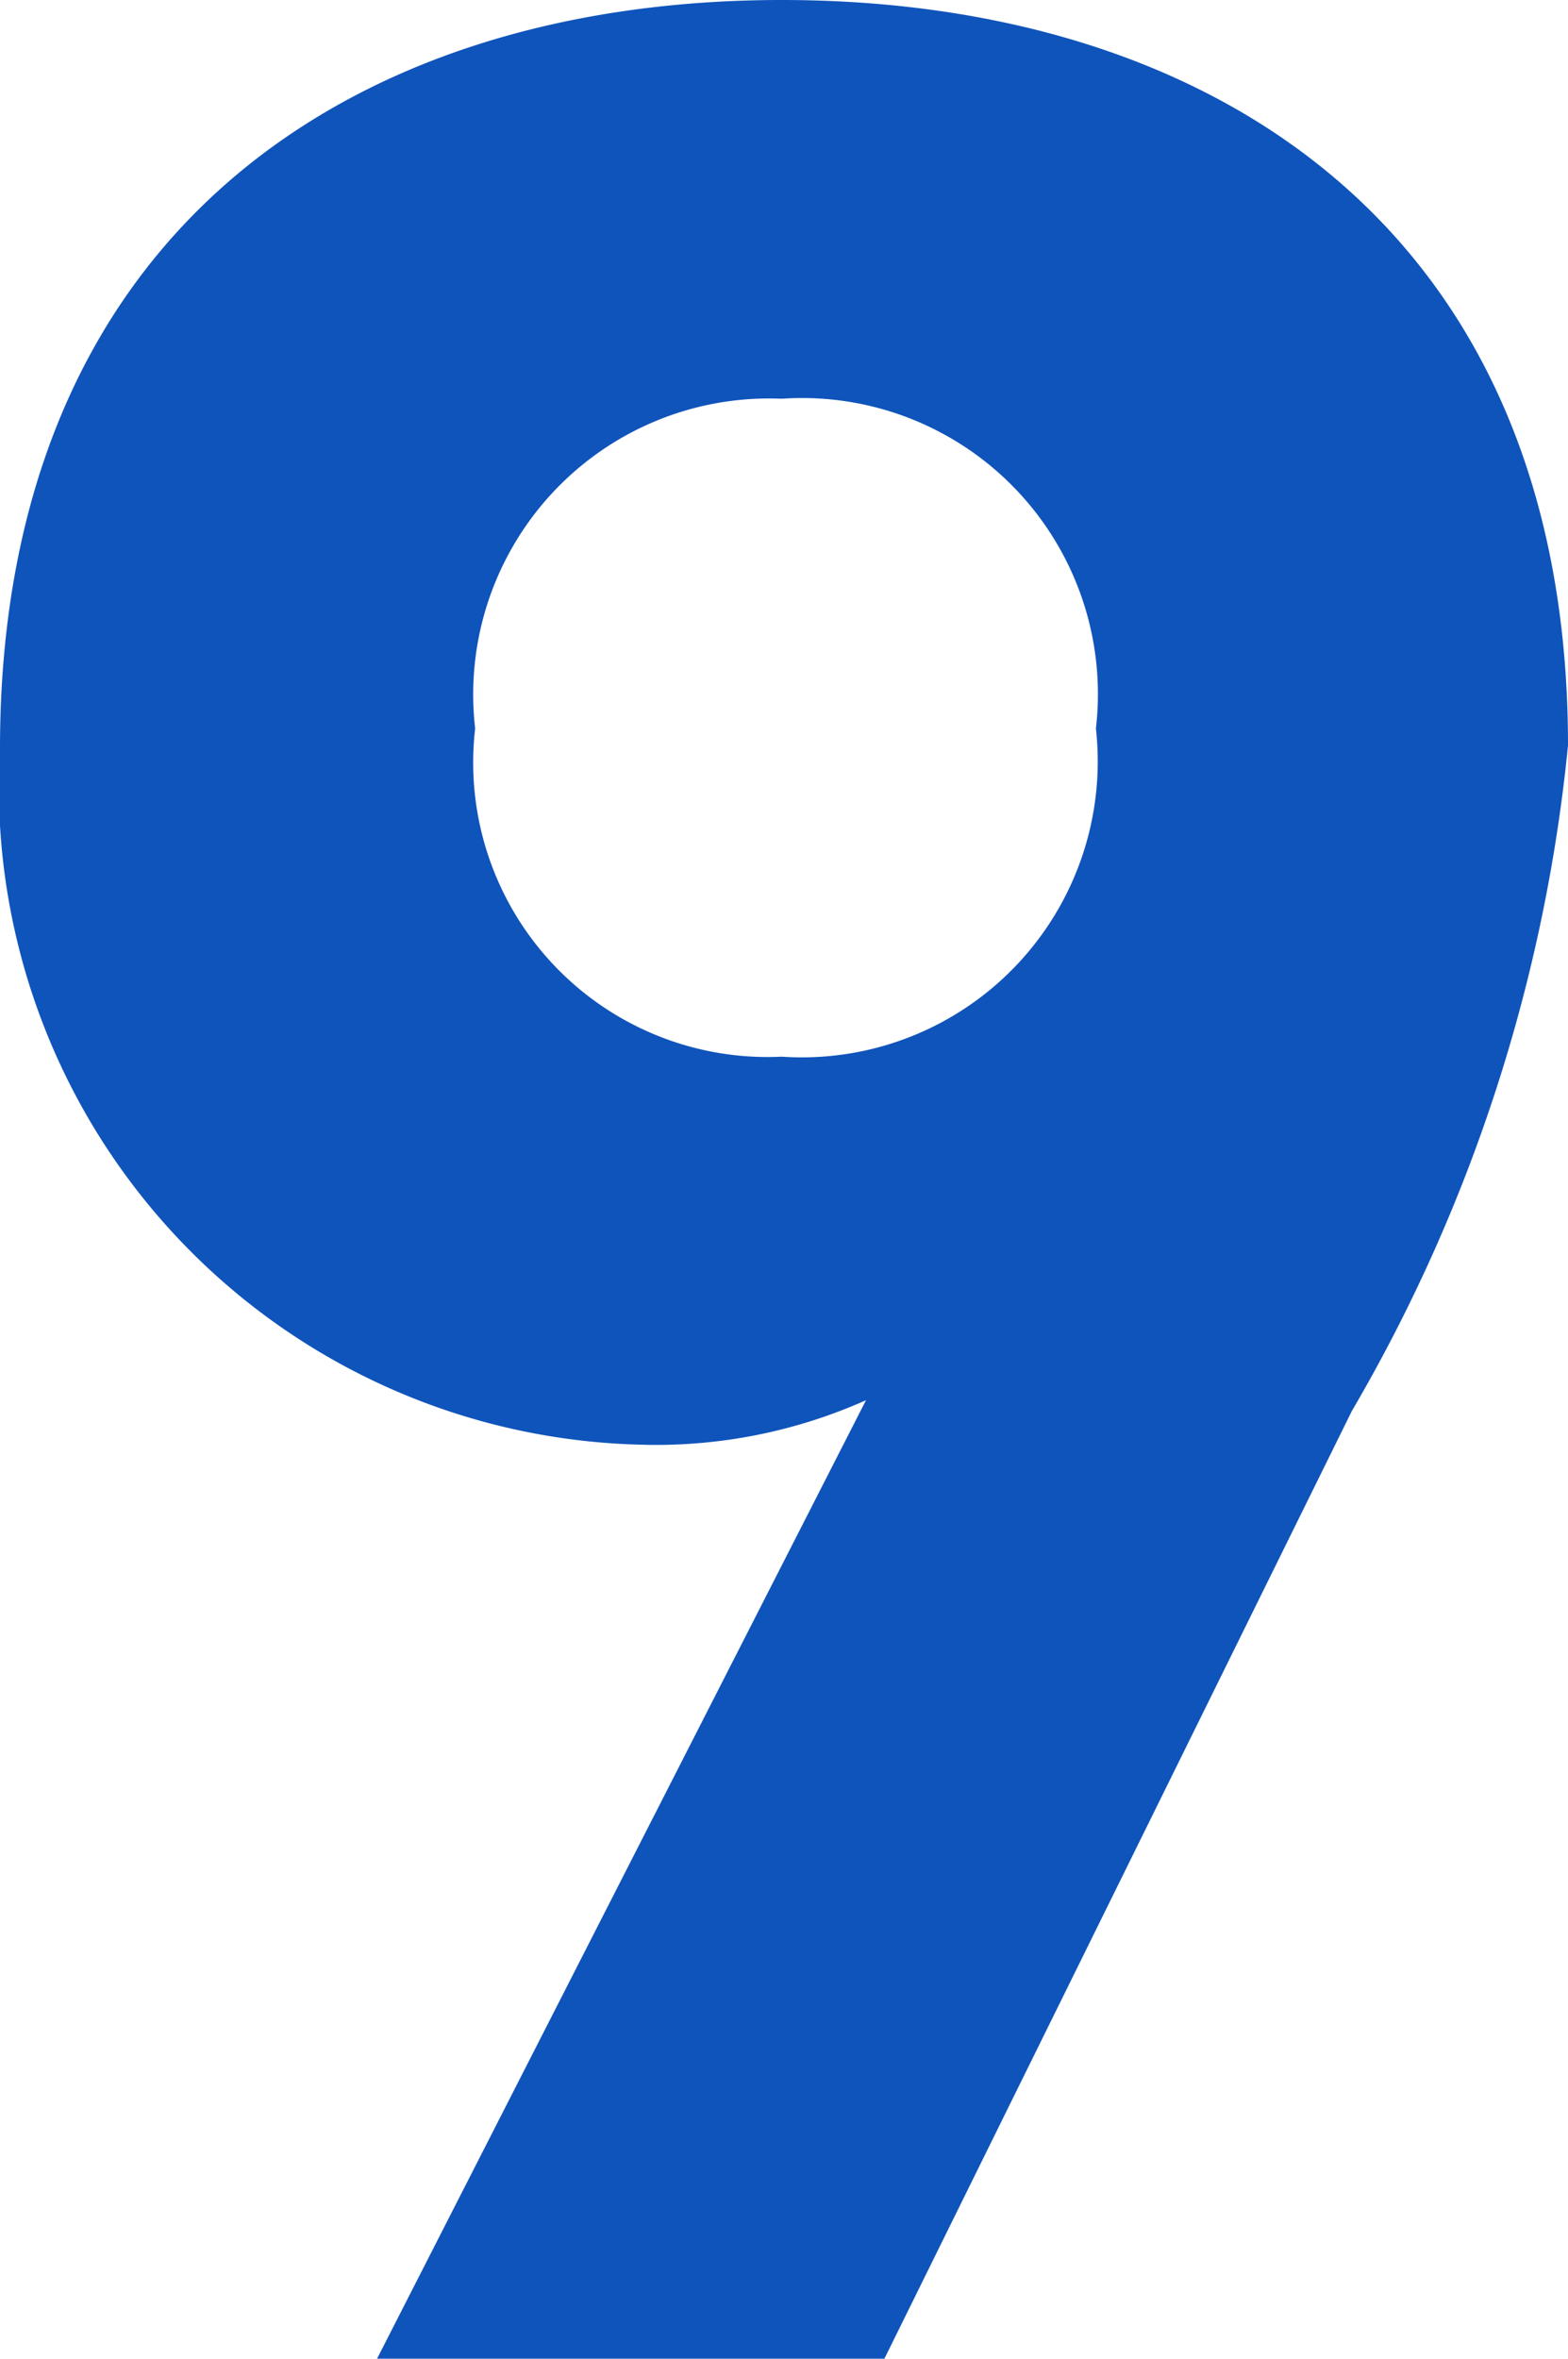 <svg id="レイヤー_1" data-name="レイヤー 1" xmlns="http://www.w3.org/2000/svg" viewBox="0 0 10.23 15.38"><defs><style>.cls-1{fill:#0f54bb;}</style></defs><path class="cls-1" d="M5.65,9.13a3.36,3.36,0,0,1-1.47.29A4.29,4.29,0,0,1,0,4.88C0,1.52,2.29,0,5.1,0s5.13,1.5,5.13,4.86A10.66,10.66,0,0,1,8.82,9.2L5.77,15.38H2.46ZM5.1,2.6a1.93,1.93,0,0,0-2,2.15,1.92,1.92,0,0,0,2,2.14A1.93,1.93,0,0,0,7.15,4.75,1.93,1.93,0,0,0,5.1,2.6Z"/></svg>